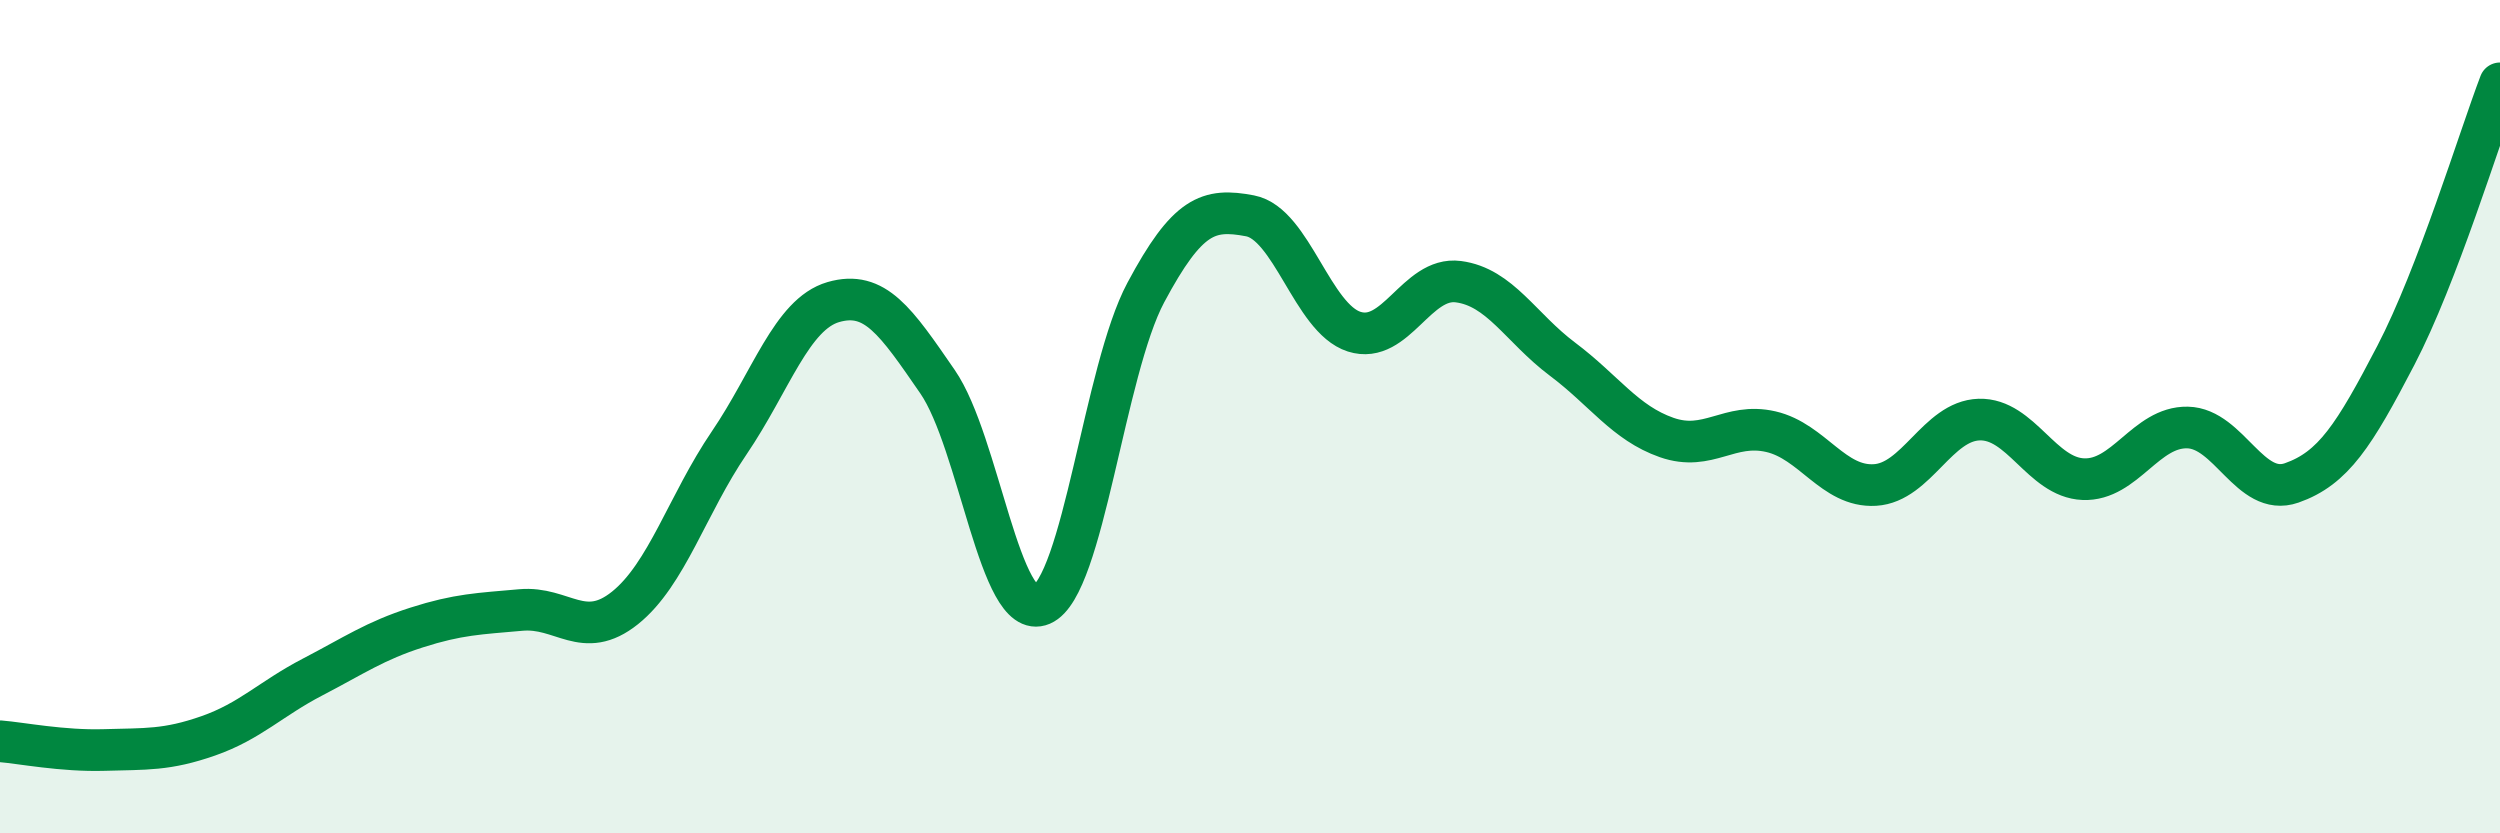 
    <svg width="60" height="20" viewBox="0 0 60 20" xmlns="http://www.w3.org/2000/svg">
      <path
        d="M 0,17.79 C 0.5,17.83 1.5,18.03 2.5,18 C 3.5,17.97 4,18.01 5,17.66 C 6,17.31 6.5,16.77 7.5,16.25 C 8.5,15.73 9,15.38 10,15.06 C 11,14.74 11.5,14.73 12.5,14.64 C 13.5,14.55 14,15.39 15,14.59 C 16,13.79 16.5,12.1 17.5,10.63 C 18.5,9.16 19,7.54 20,7.25 C 21,6.96 21.5,7.71 22.5,9.16 C 23.5,10.61 24,14.94 25,14.51 C 26,14.08 26.5,8.89 27.5,7.02 C 28.5,5.15 29,4.99 30,5.18 C 31,5.37 31.5,7.64 32.5,7.96 C 33.5,8.28 34,6.63 35,6.76 C 36,6.89 36.5,7.87 37.5,8.62 C 38.5,9.37 39,10.15 40,10.5 C 41,10.85 41.5,10.13 42.5,10.36 C 43.5,10.59 44,11.7 45,11.64 C 46,11.58 46.5,10.1 47.5,10.07 C 48.5,10.04 49,11.46 50,11.5 C 51,11.54 51.5,10.24 52.5,10.26 C 53.5,10.28 54,11.94 55,11.59 C 56,11.24 56.5,10.45 57.5,8.53 C 58.5,6.61 59.5,3.31 60,2L60 20L0 20Z"
        fill="#008740"
        opacity="0.1"
        stroke-linecap="round"
        stroke-linejoin="round"
      />
      <path
        d="M 0,17.79 C 0.5,17.83 1.5,18.03 2.5,18 C 3.5,17.97 4,18.01 5,17.66 C 6,17.31 6.5,16.77 7.5,16.25 C 8.5,15.73 9,15.38 10,15.06 C 11,14.74 11.5,14.73 12.5,14.64 C 13.5,14.55 14,15.39 15,14.59 C 16,13.79 16.5,12.1 17.5,10.63 C 18.5,9.16 19,7.54 20,7.25 C 21,6.96 21.5,7.71 22.5,9.16 C 23.5,10.61 24,14.94 25,14.51 C 26,14.08 26.5,8.89 27.5,7.02 C 28.5,5.15 29,4.99 30,5.18 C 31,5.37 31.5,7.64 32.5,7.96 C 33.5,8.28 34,6.63 35,6.76 C 36,6.89 36.5,7.87 37.5,8.62 C 38.5,9.37 39,10.15 40,10.5 C 41,10.85 41.5,10.13 42.5,10.36 C 43.5,10.59 44,11.7 45,11.64 C 46,11.58 46.5,10.1 47.5,10.07 C 48.5,10.04 49,11.46 50,11.5 C 51,11.54 51.5,10.24 52.5,10.26 C 53.5,10.28 54,11.94 55,11.59 C 56,11.24 56.5,10.45 57.5,8.53 C 58.5,6.61 59.5,3.31 60,2"
        stroke="#008740"
        stroke-width="1"
        fill="none"
        stroke-linecap="round"
        stroke-linejoin="round"
      />
    </svg>
  